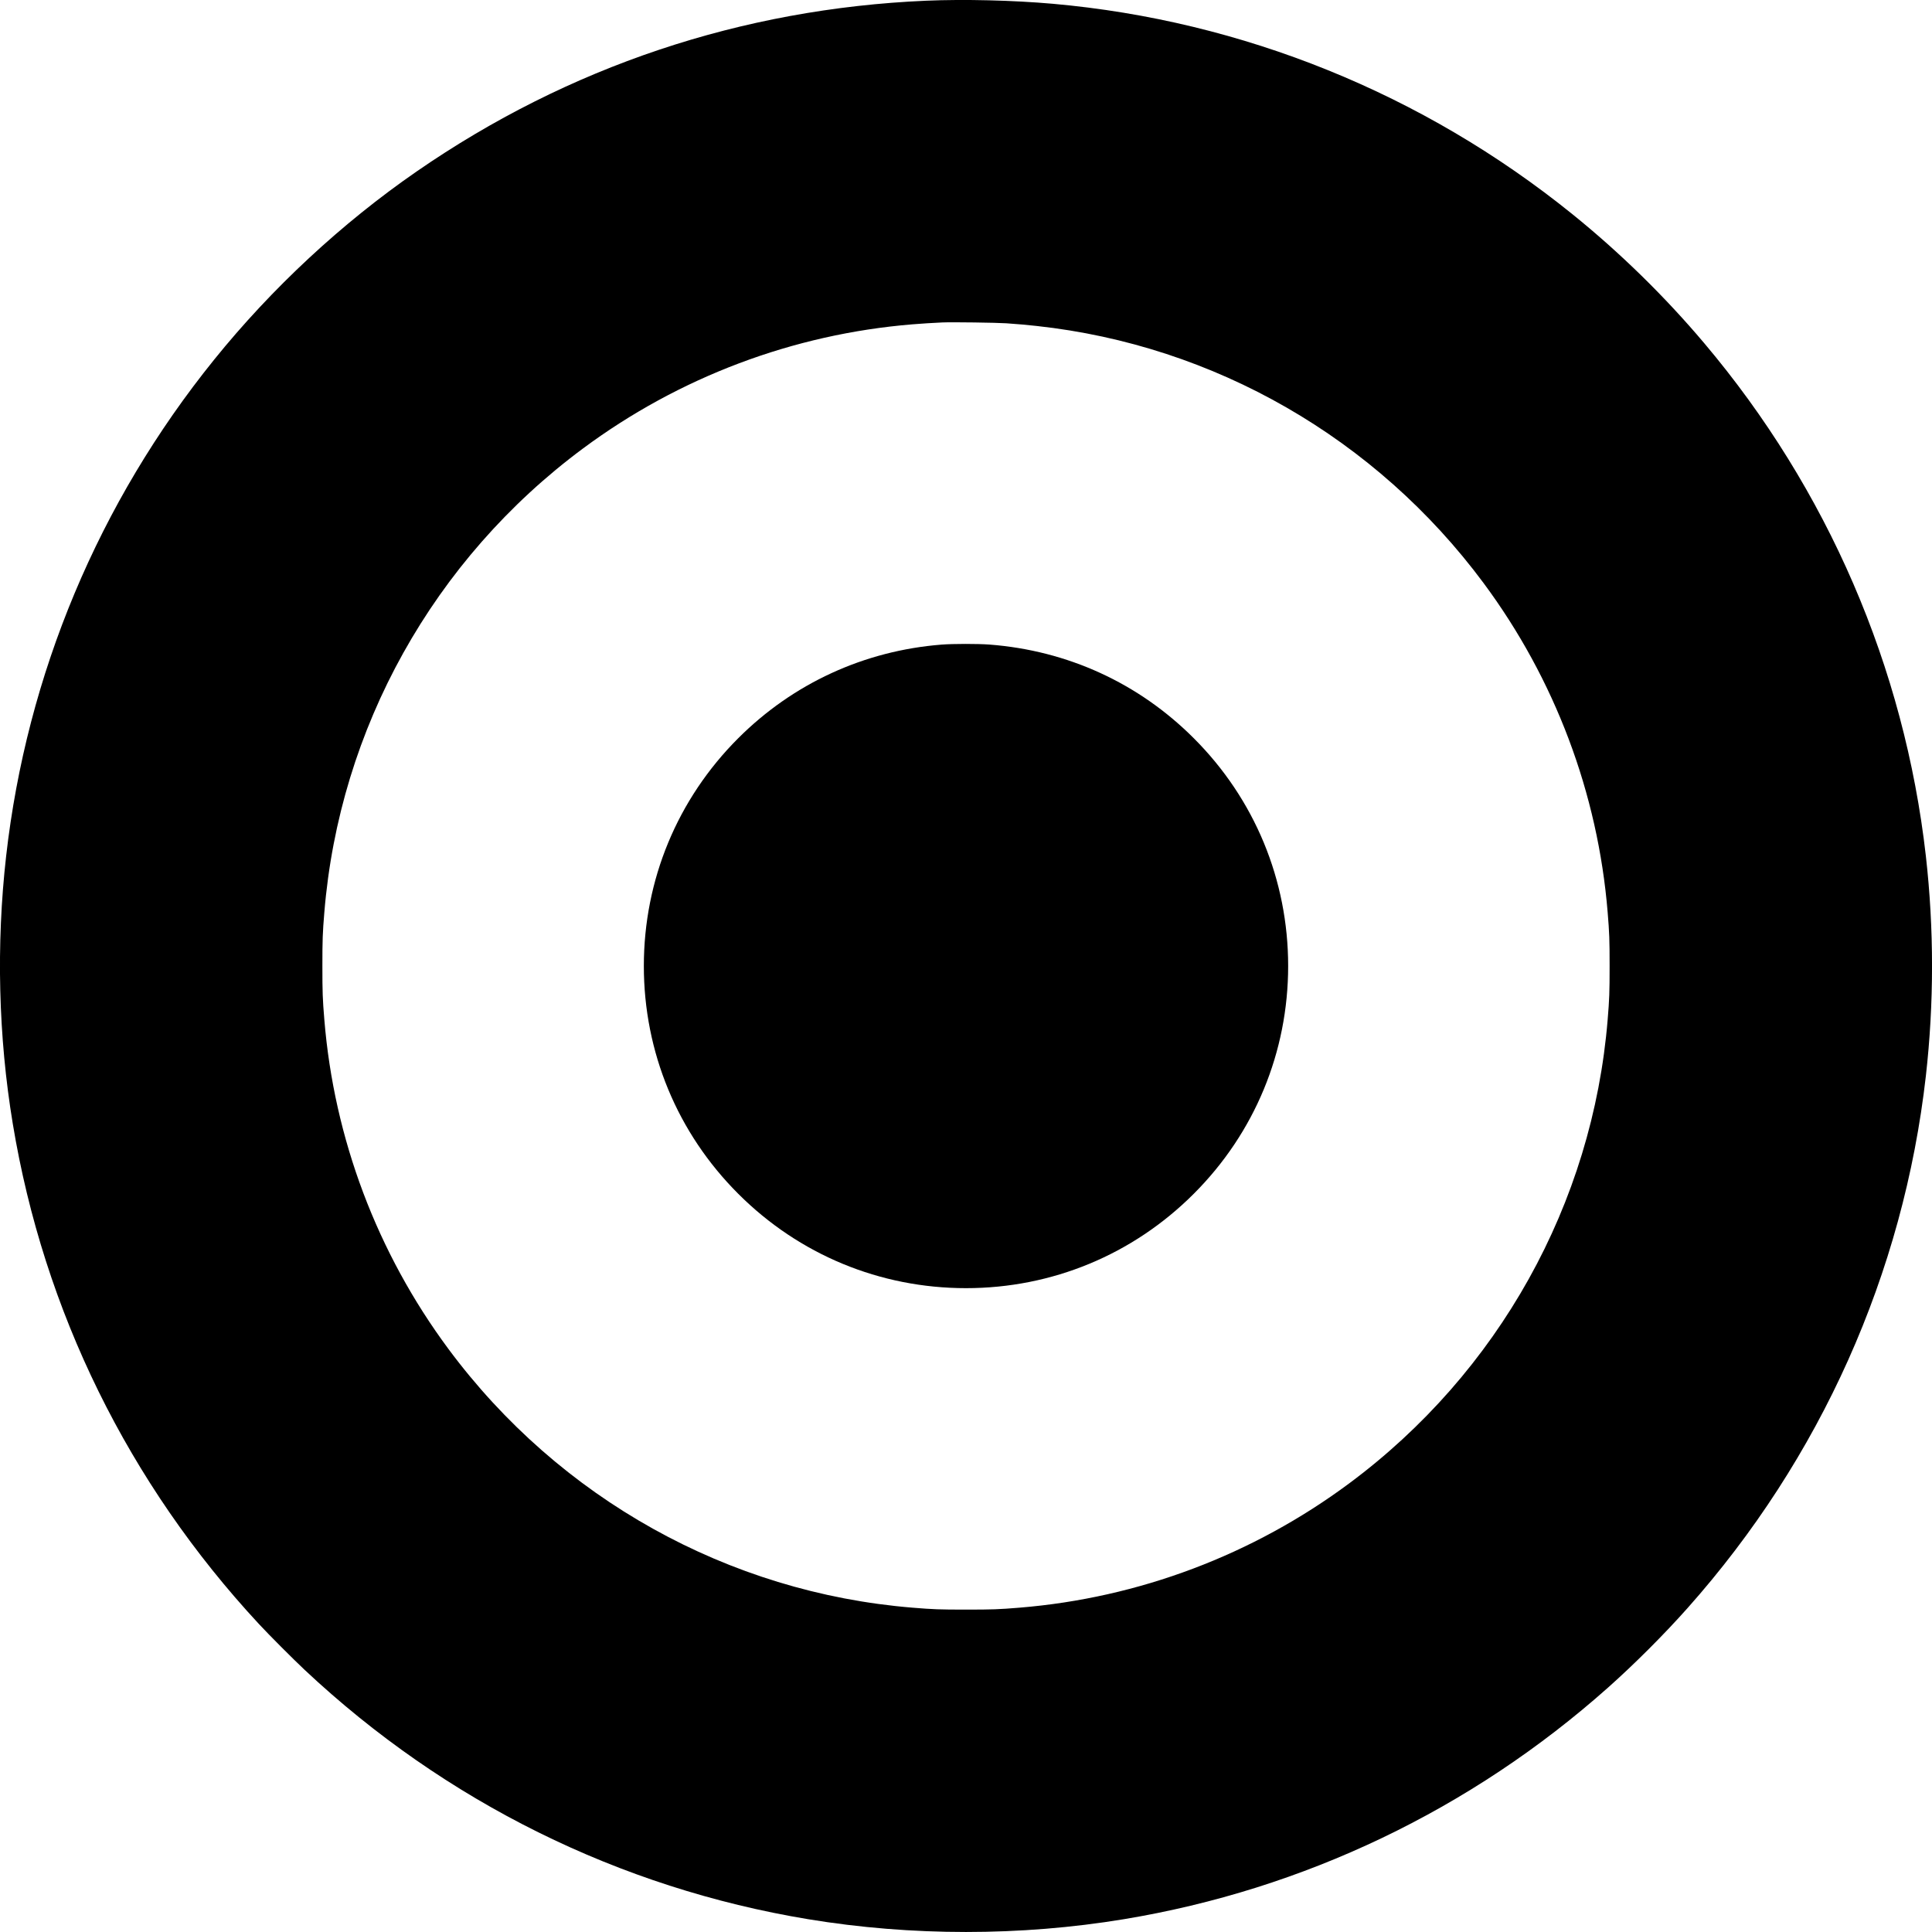 <?xml version="1.0" standalone="no"?>
<!DOCTYPE svg PUBLIC "-//W3C//DTD SVG 20010904//EN"
 "http://www.w3.org/TR/2001/REC-SVG-20010904/DTD/svg10.dtd">
<svg version="1.0" xmlns="http://www.w3.org/2000/svg"
 width="4096pt" height="4096pt" viewBox="0 0 4096 4096"
 preserveAspectRatio="xMidYMid meet">
<g transform="translate(0,4096) scale(0.1,-0.1)"
fill="#000000" stroke="none">
<path d="M19635 40945 c-3913 -169 -7587 -1399 -10800 -3619 -1588 -1097
-3069 -2472 -4295 -3991 -2447 -3030 -3973 -6671 -4410 -10525 -213 -1881
-165 -3827 141 -5675 656 -3971 2456 -7629 5218 -10605 213 -230 726 -744 971
-974 2980 -2796 6671 -4623 10675 -5285 2185 -361 4505 -361 6690 0 3818 631
7362 2326 10267 4911 561 499 1189 1127 1686 1686 2820 3170 4577 7094 5052
11282 174 1540 174 3120 0 4660 -455 4006 -2084 7777 -4697 10872 -838 993
-1790 1924 -2798 2738 -3159 2551 -6988 4102 -11015 4460 -842 74 -1875 100
-2685 65z m1700 -6839 c281 -20 416 -32 645 -57 3766 -410 7196 -2383 9472
-5449 1513 -2038 2426 -4460 2632 -6985 36 -438 41 -571 41 -1135 0 -564 -5
-697 -41 -1135 -319 -3904 -2315 -7485 -5484 -9837 -2038 -1513 -4460 -2426
-6985 -2632 -438 -36 -571 -41 -1135 -41 -564 0 -697 5 -1135 41 -3904 319
-7485 2315 -9837 5484 -1513 2039 -2426 4460 -2632 6985 -36 438 -41 571 -41
1135 0 564 5 697 41 1135 319 3904 2315 7485 5484 9837 2039 1513 4458 2425
6985 2632 165 14 451 32 635 40 199 9 1150 -4 1355 -18z"/>
<path d="M19965 27294 c-1644 -129 -3153 -824 -4314 -1985 -1291 -1290 -2001
-3005 -2001 -4829 0 -1824 710 -3539 2001 -4829 1290 -1291 3005 -2001 4829
-2001 1824 0 3539 710 4829 2001 1291 1290 2001 3005 2001 4829 0 1824 -710
3539 -2001 4829 -1168 1169 -2677 1860 -4336 1986 -247 18 -765 18 -1008 -1z"/>
</g>
</svg>

